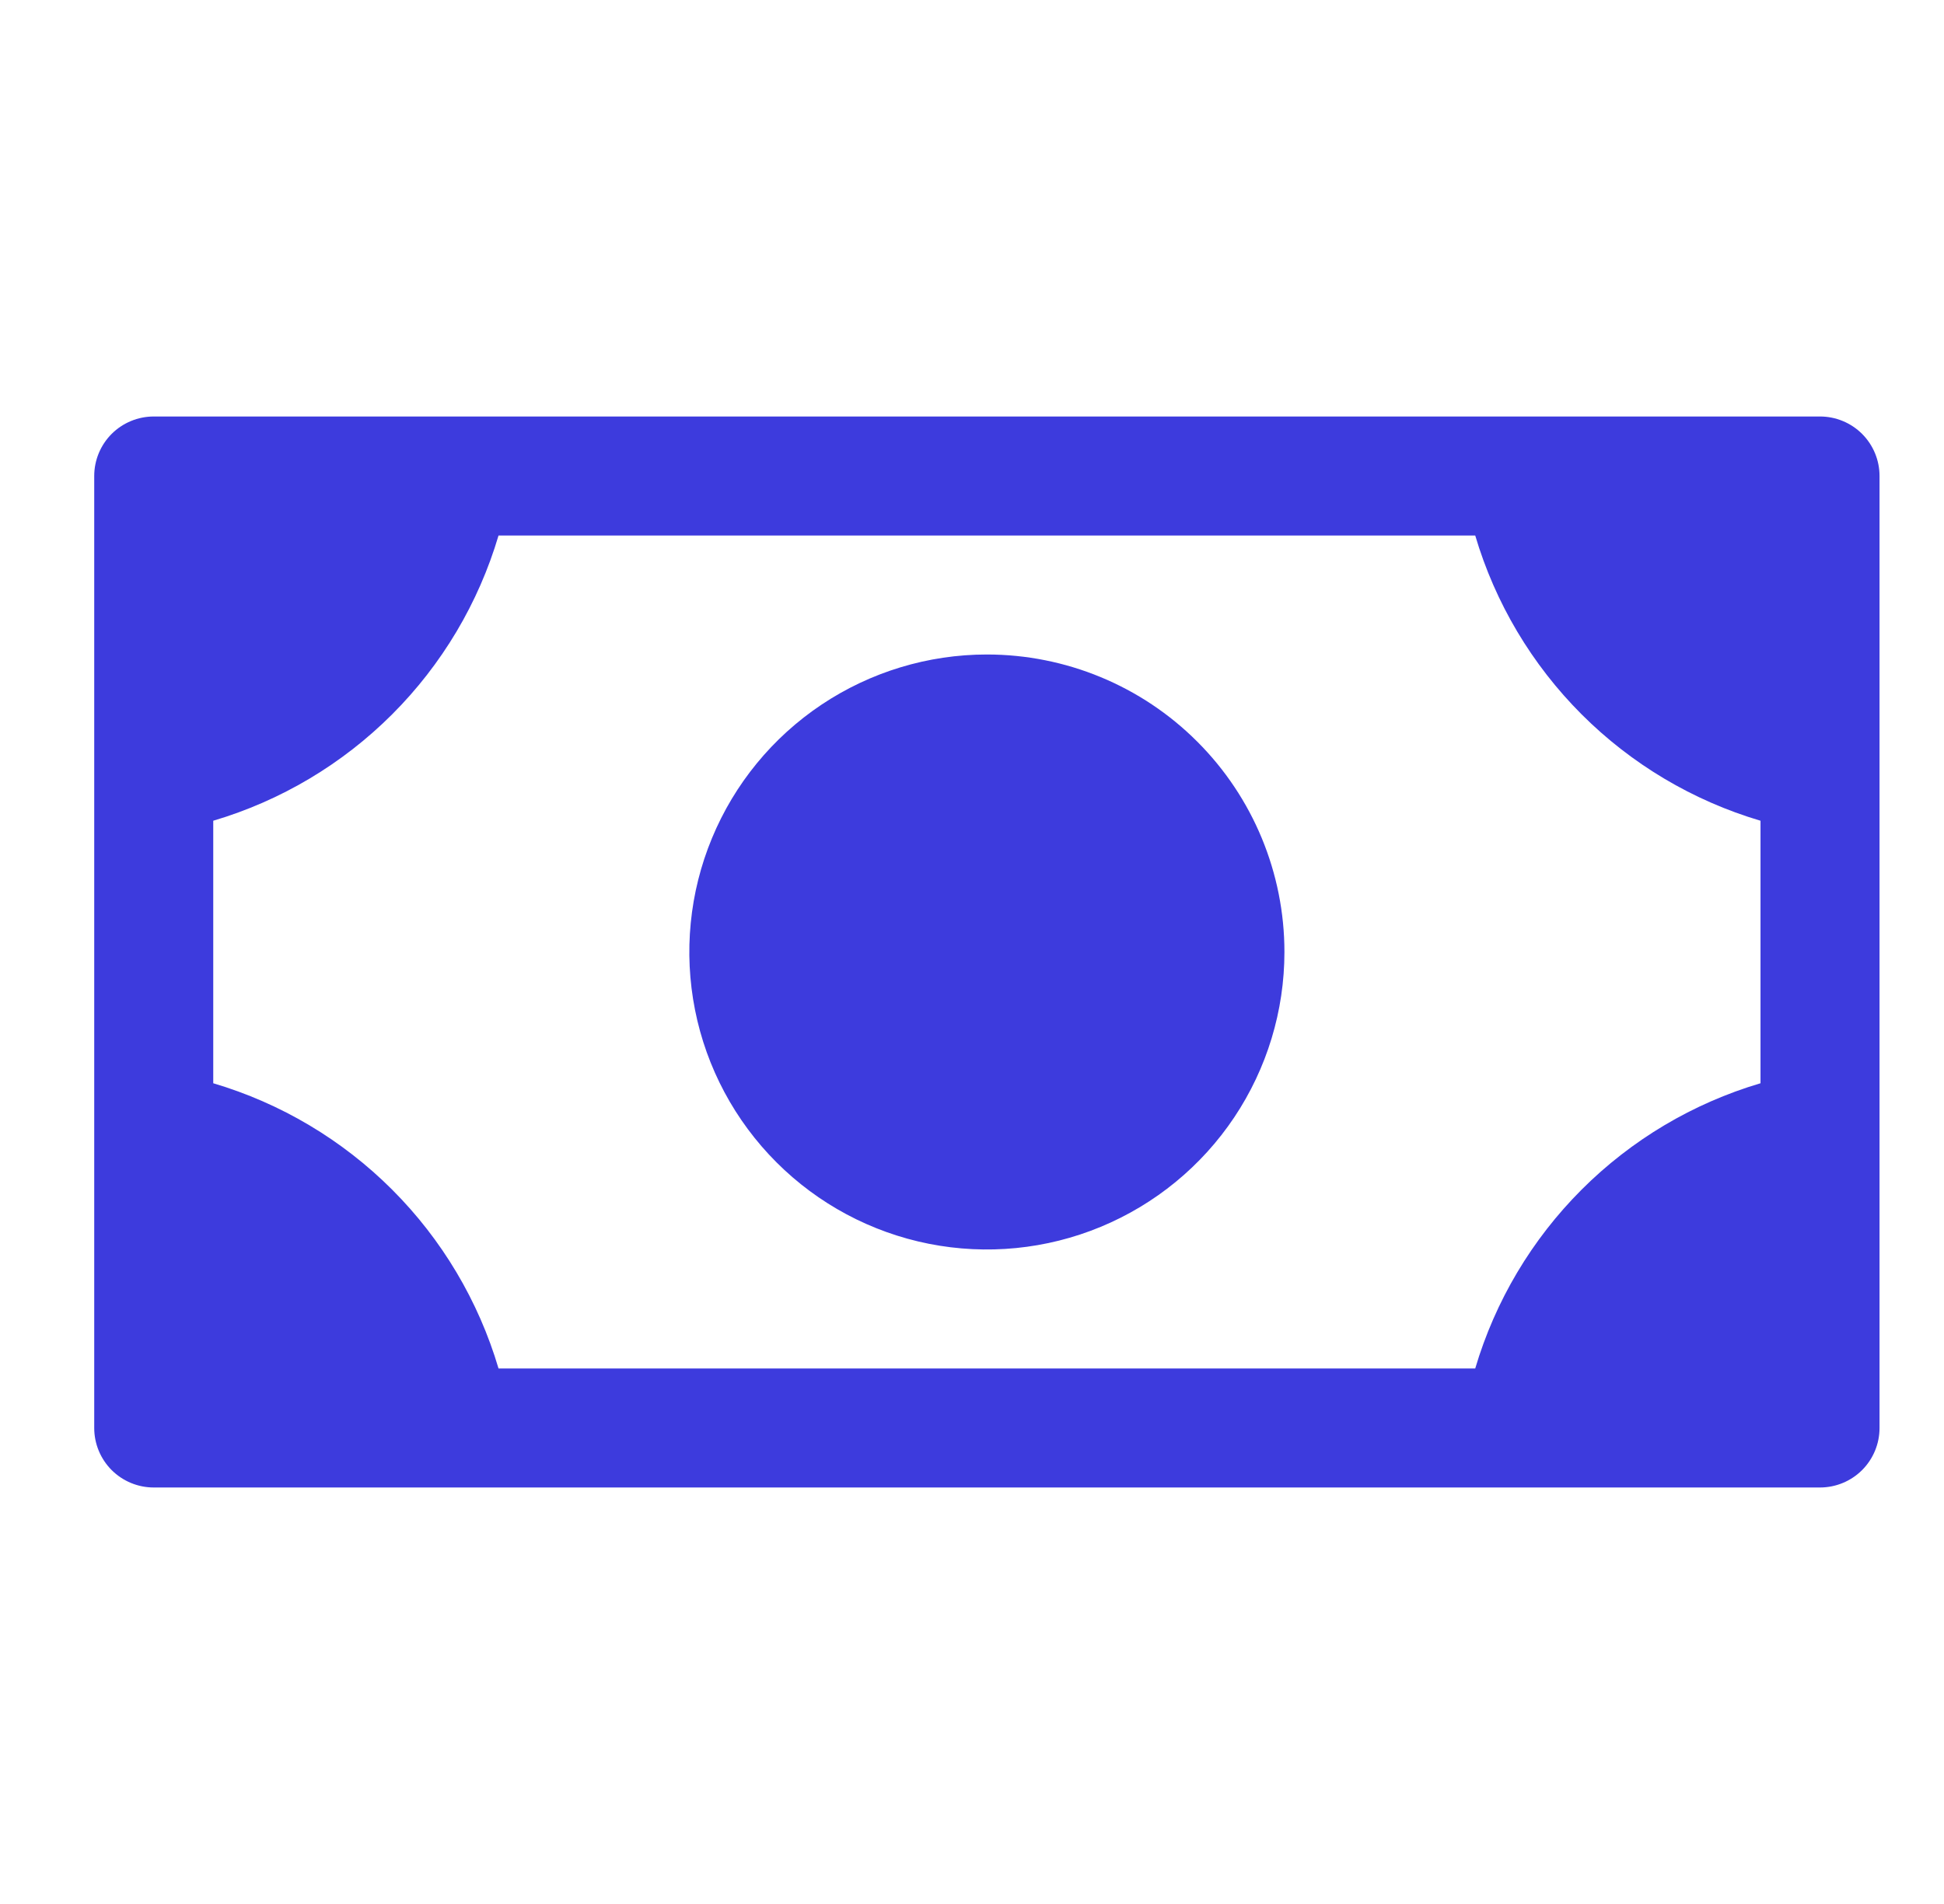 <svg xmlns="http://www.w3.org/2000/svg"  viewBox="0 0 49 48" fill="none">
  <path d="M32.375 24C32.375 25.483 31.935 26.933 31.111 28.167C30.287 29.4 29.116 30.361 27.745 30.929C26.375 31.497 24.867 31.645 23.412 31.356C21.957 31.067 20.621 30.352 19.572 29.303C18.523 28.254 17.808 26.918 17.519 25.463C17.23 24.008 17.378 22.5 17.946 21.13C18.514 19.759 19.475 18.588 20.708 17.764C21.942 16.94 23.392 16.5 24.875 16.5C26.864 16.5 28.772 17.29 30.178 18.697C31.585 20.103 32.375 22.011 32.375 24ZM47.375 12V36C47.375 36.398 47.217 36.779 46.936 37.061C46.654 37.342 46.273 37.5 45.875 37.5H3.875C3.477 37.5 3.096 37.342 2.814 37.061C2.533 36.779 2.375 36.398 2.375 36V12C2.375 11.602 2.533 11.221 2.814 10.939C3.096 10.658 3.477 10.5 3.875 10.5H45.875C46.273 10.5 46.654 10.658 46.936 10.939C47.217 11.221 47.375 11.602 47.375 12ZM44.375 20.691C42.672 20.187 41.122 19.265 39.866 18.009C38.61 16.753 37.688 15.203 37.184 13.5H12.566C12.062 15.203 11.14 16.753 9.884 18.009C8.628 19.265 7.078 20.187 5.375 20.691V27.309C7.078 27.813 8.628 28.735 9.884 29.991C11.14 31.247 12.062 32.797 12.566 34.5H37.184C37.688 32.797 38.61 31.247 39.866 29.991C41.122 28.735 42.672 27.813 44.375 27.309V20.691Z" fill="#3D3BDD"/>
</svg>